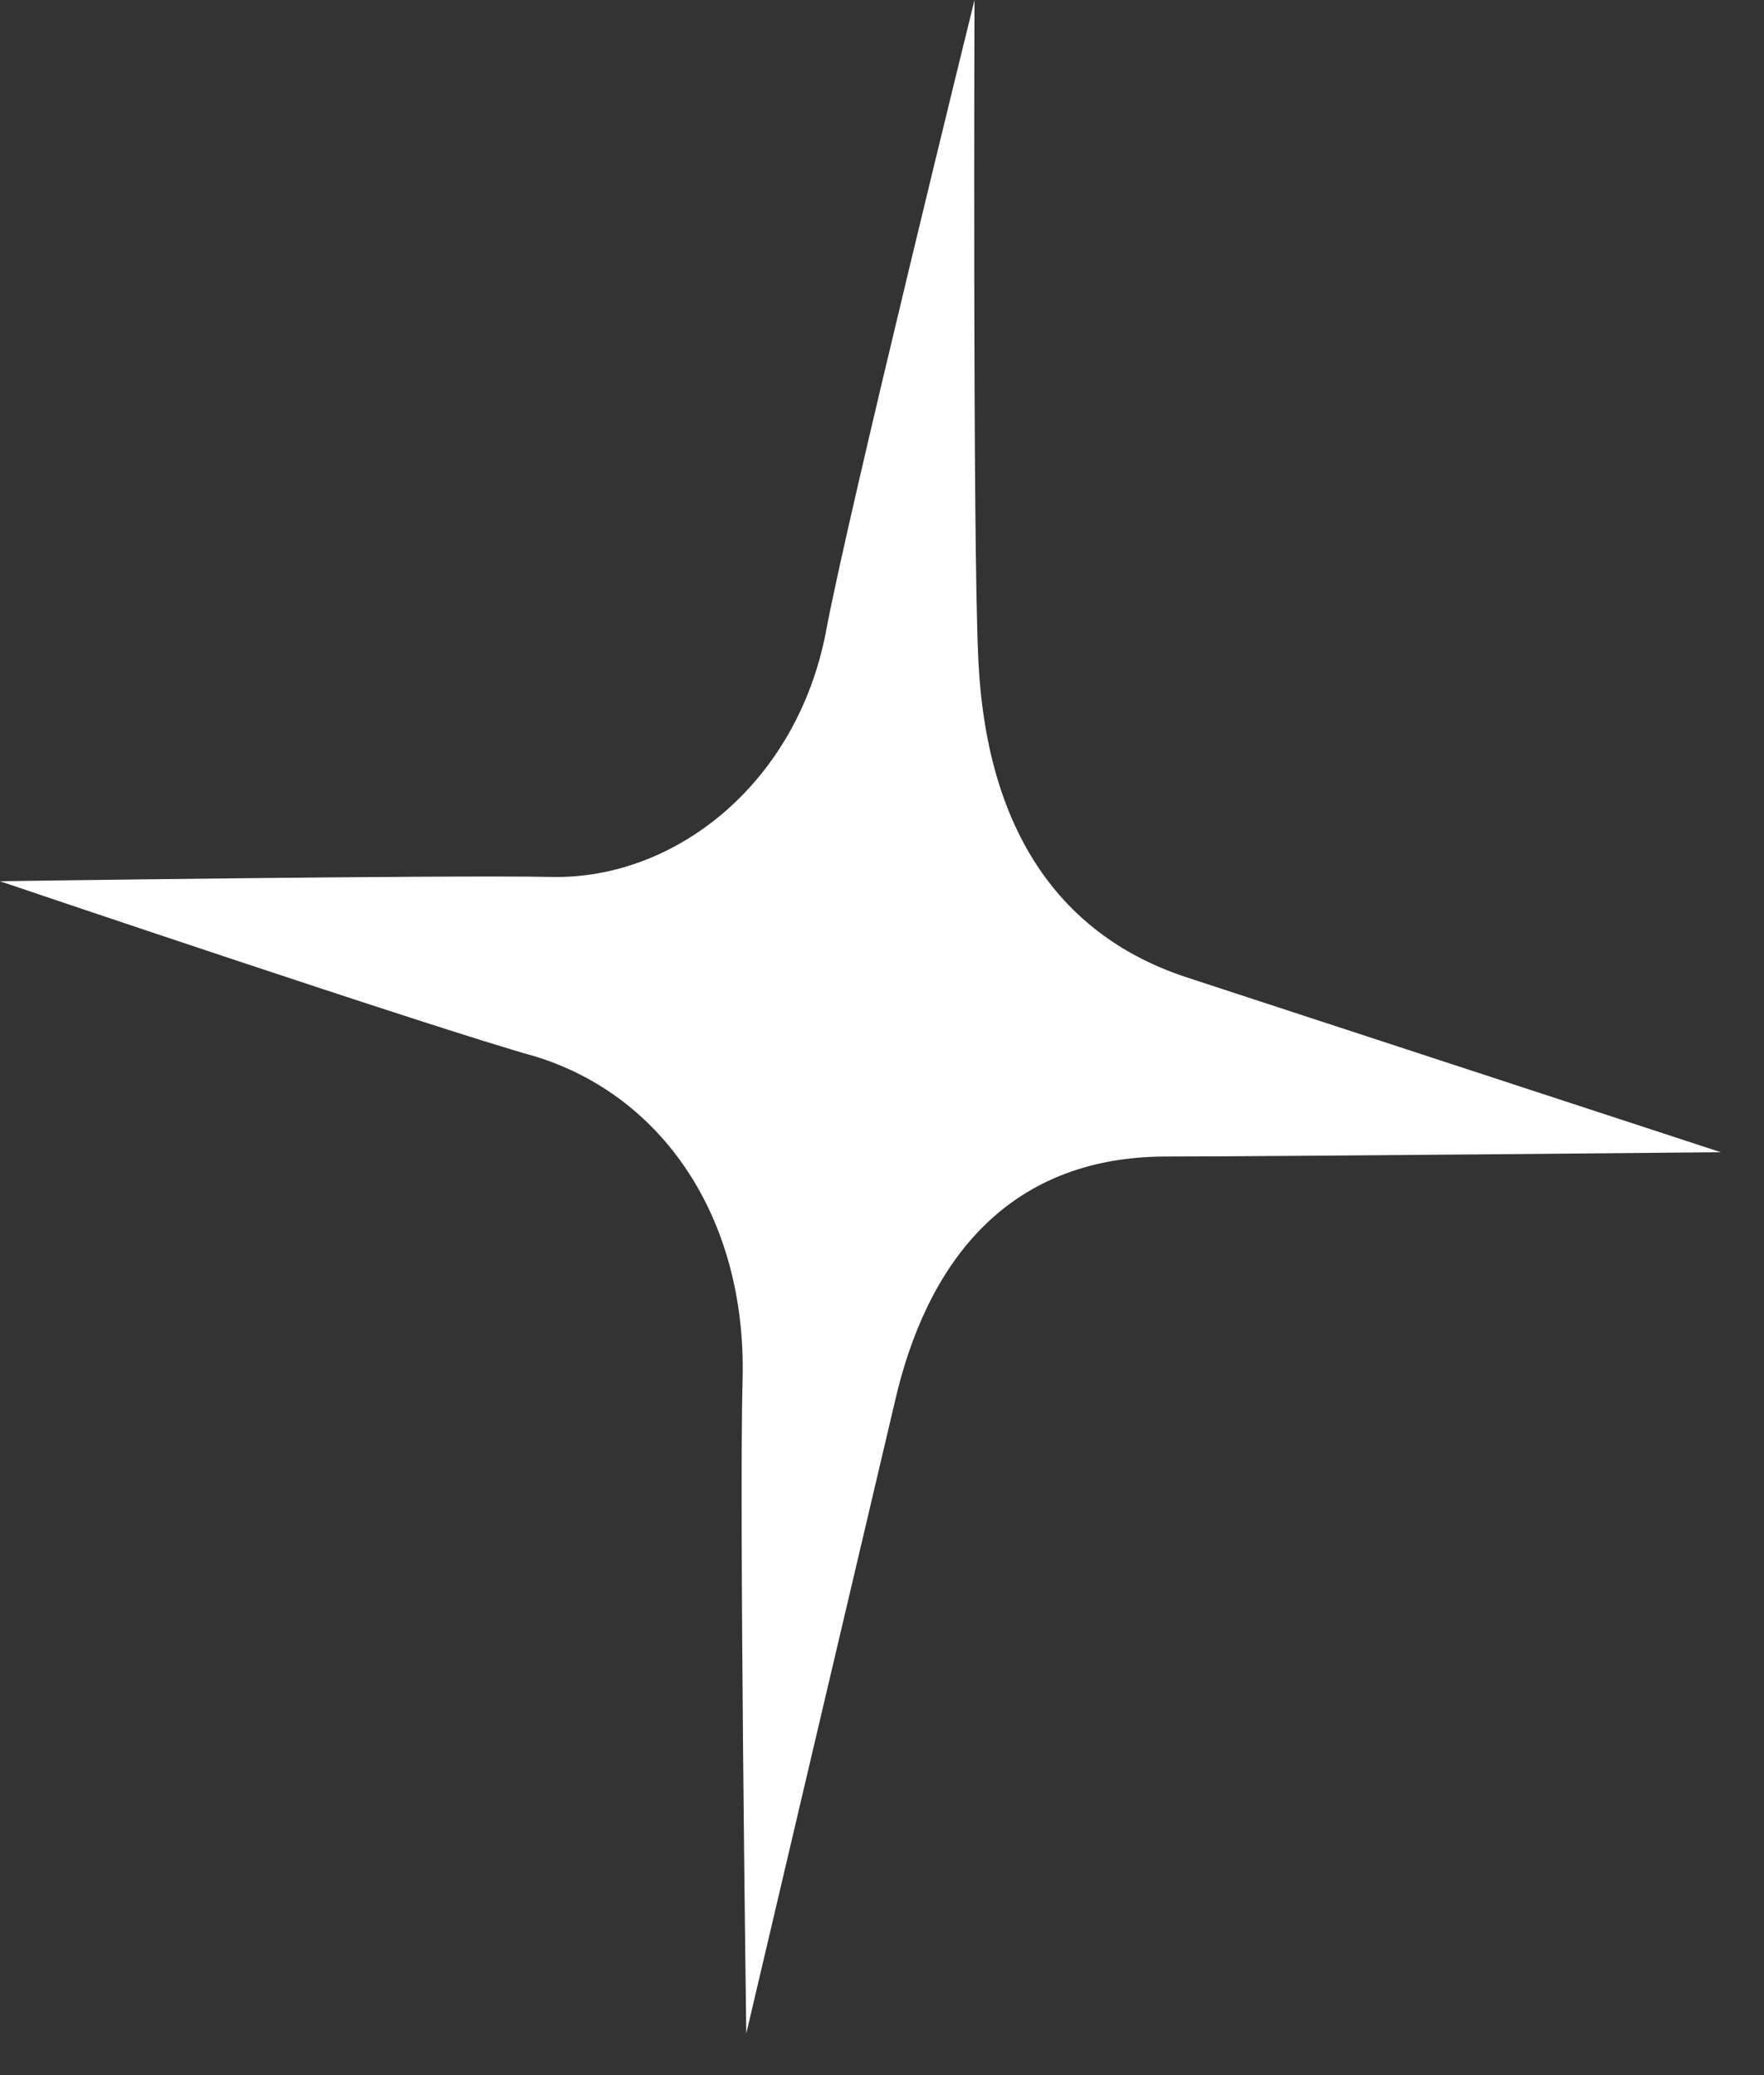 <svg xmlns="http://www.w3.org/2000/svg" width="34" height="40" viewBox="0 0 34 40" fill="none"><rect x="0" y="0" width="34" height="40" fill="#333333" stroke="none"/><path d="M10.649 16.904C13.023 16.946 15.362 15.095 15.92 12.175C16.339 9.912 18.783 0 18.783 0C18.783 0 18.748 10.283 18.853 12.627C18.992 16.082 20.494 18.056 22.868 18.838C24.753 19.454 33.167 22.21 33.167 22.21C33.167 22.21 24.439 22.293 22.484 22.293C19.341 22.293 17.84 24.431 17.247 27.023C16.723 29.244 14.384 39.197 14.384 39.197C14.384 39.197 14.244 28.915 14.314 26.57C14.384 23.444 12.743 21.1 10.299 20.359C8.379 19.825 0 16.987 0 16.987C-0.069 16.987 8.659 16.863 10.649 16.904Z" fill="white"></path></svg>